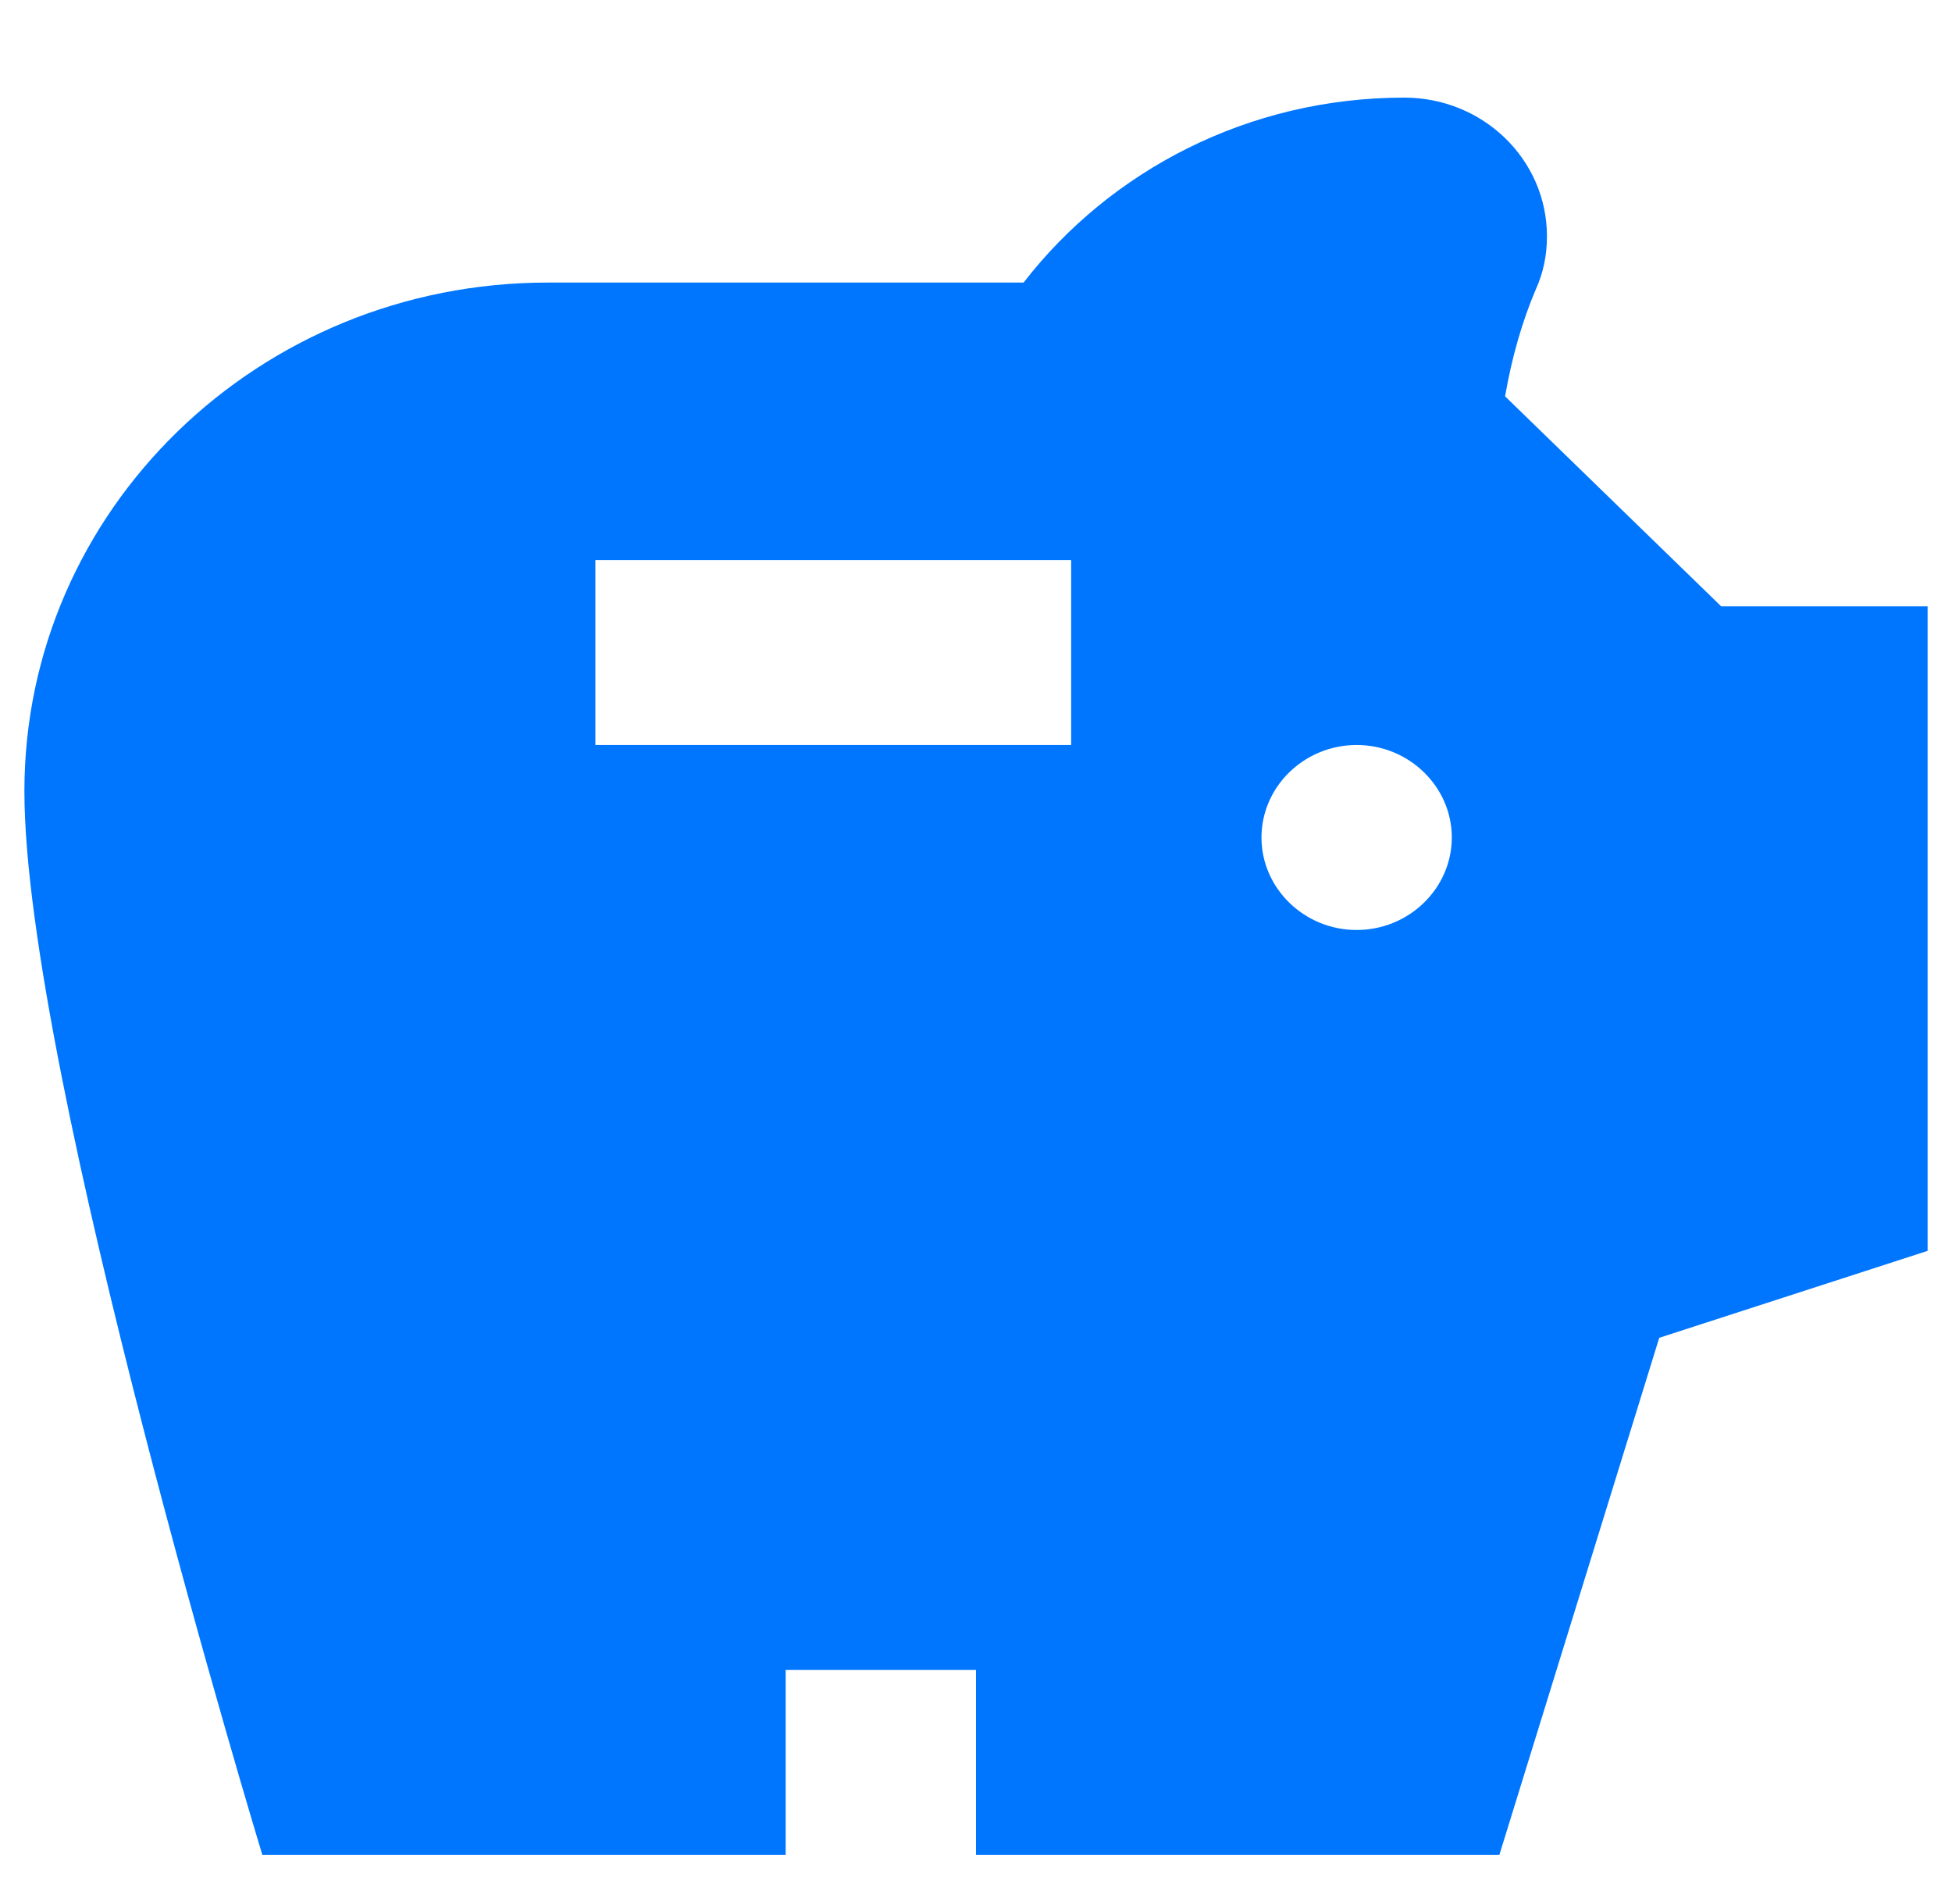 <svg xmlns="http://www.w3.org/2000/svg" width="40" height="39" viewBox="0 0 40 39" fill="none"><path d="M35.269 12.421L30.842 8.12C30.979 7.324 31.193 6.585 31.466 5.941C31.622 5.6 31.7 5.24 31.7 4.842C31.7 3.269 30.393 2 28.775 2C25.577 2 22.75 3.497 20.975 5.789H11.225C5.297 5.789 0.5 10.45 0.5 16.21C0.5 21.971 5.375 38 5.375 38H16.1V34.211H20V38H30.725L34.001 27.408L39.5 25.627V12.421H35.269ZM21.95 15.263H12.2V11.474H21.95V15.263ZM27.8 19.053C26.727 19.053 25.85 18.2 25.85 17.158C25.85 16.116 26.727 15.263 27.8 15.263C28.872 15.263 29.75 16.116 29.75 17.158C29.75 18.2 28.872 19.053 27.8 19.053Z" fill="#0076FF"></path></svg>